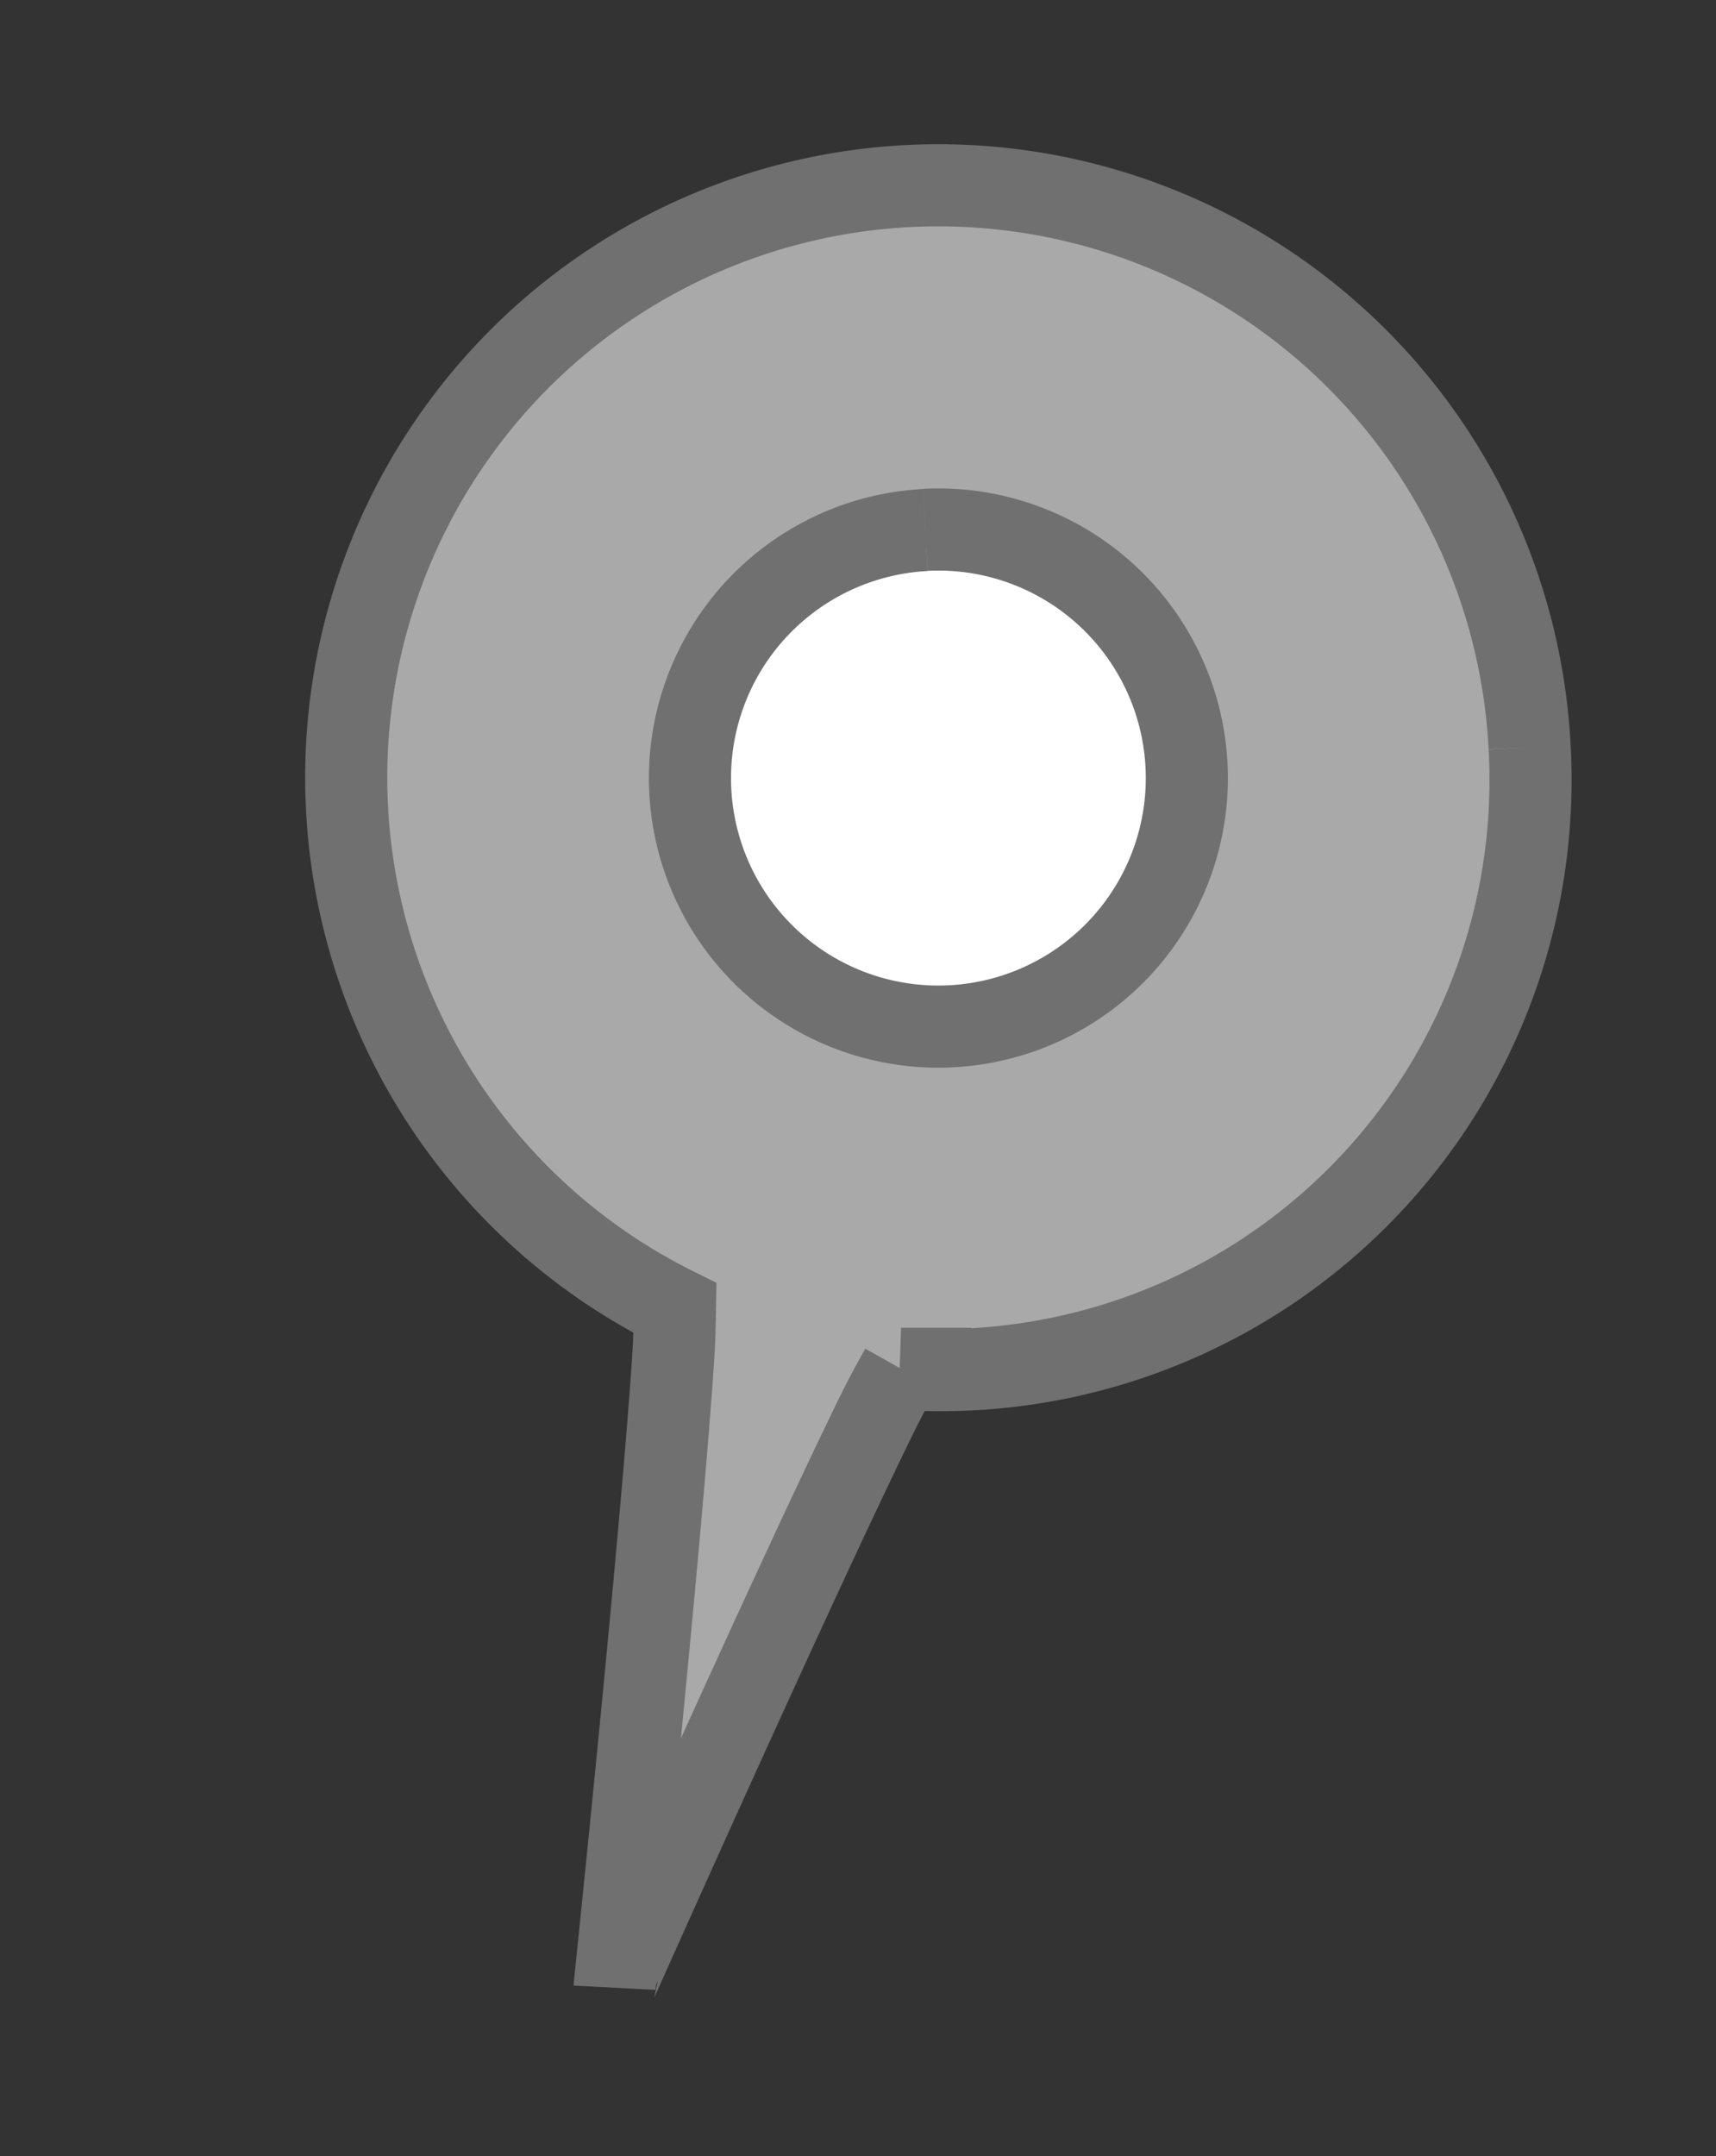 <svg xmlns="http://www.w3.org/2000/svg" width="41.806" height="52.51" viewBox="0 0 41.806 52.51">
  <rect x="0" y="0" width="41.806" height="52.51" fill="#333333" stroke="none"/>
  <g id="Group_167" data-name="Group 167" transform="matrix(0.966, 0.259, -0.259, 0.966, 12.66, 1.275)">
    <g id="Ellipse_70" data-name="Ellipse 70" transform="translate(7.196 7.764)" fill="#fff" stroke="#707070" stroke-width="1">
      <circle cx="7.468" cy="7.468" r="7.468" stroke="none"/>
      <circle cx="7.468" cy="7.468" r="6.968" fill="none"/>
    </g>
    <path id="Path_1088" data-name="Path 1088" d="M28.145,9.972A14.423,14.423,0,1,0,11.573,28.555c.1.4.2.807.276,1.2.892,4.5,2.579,15.117,2.579,15.117S16.11,34.265,17,29.758c.079-.4.174-.8.276-1.2A14.368,14.368,0,0,0,28.145,9.972m-15.588-1.3A6.05,6.05,0,1,1,16.3,20.184h0A6.05,6.05,0,0,1,12.557,8.676" transform="translate(0 0)" fill="#A9A9A9" stroke="#707070" stroke-width="2"/>
  </g>
</svg>
